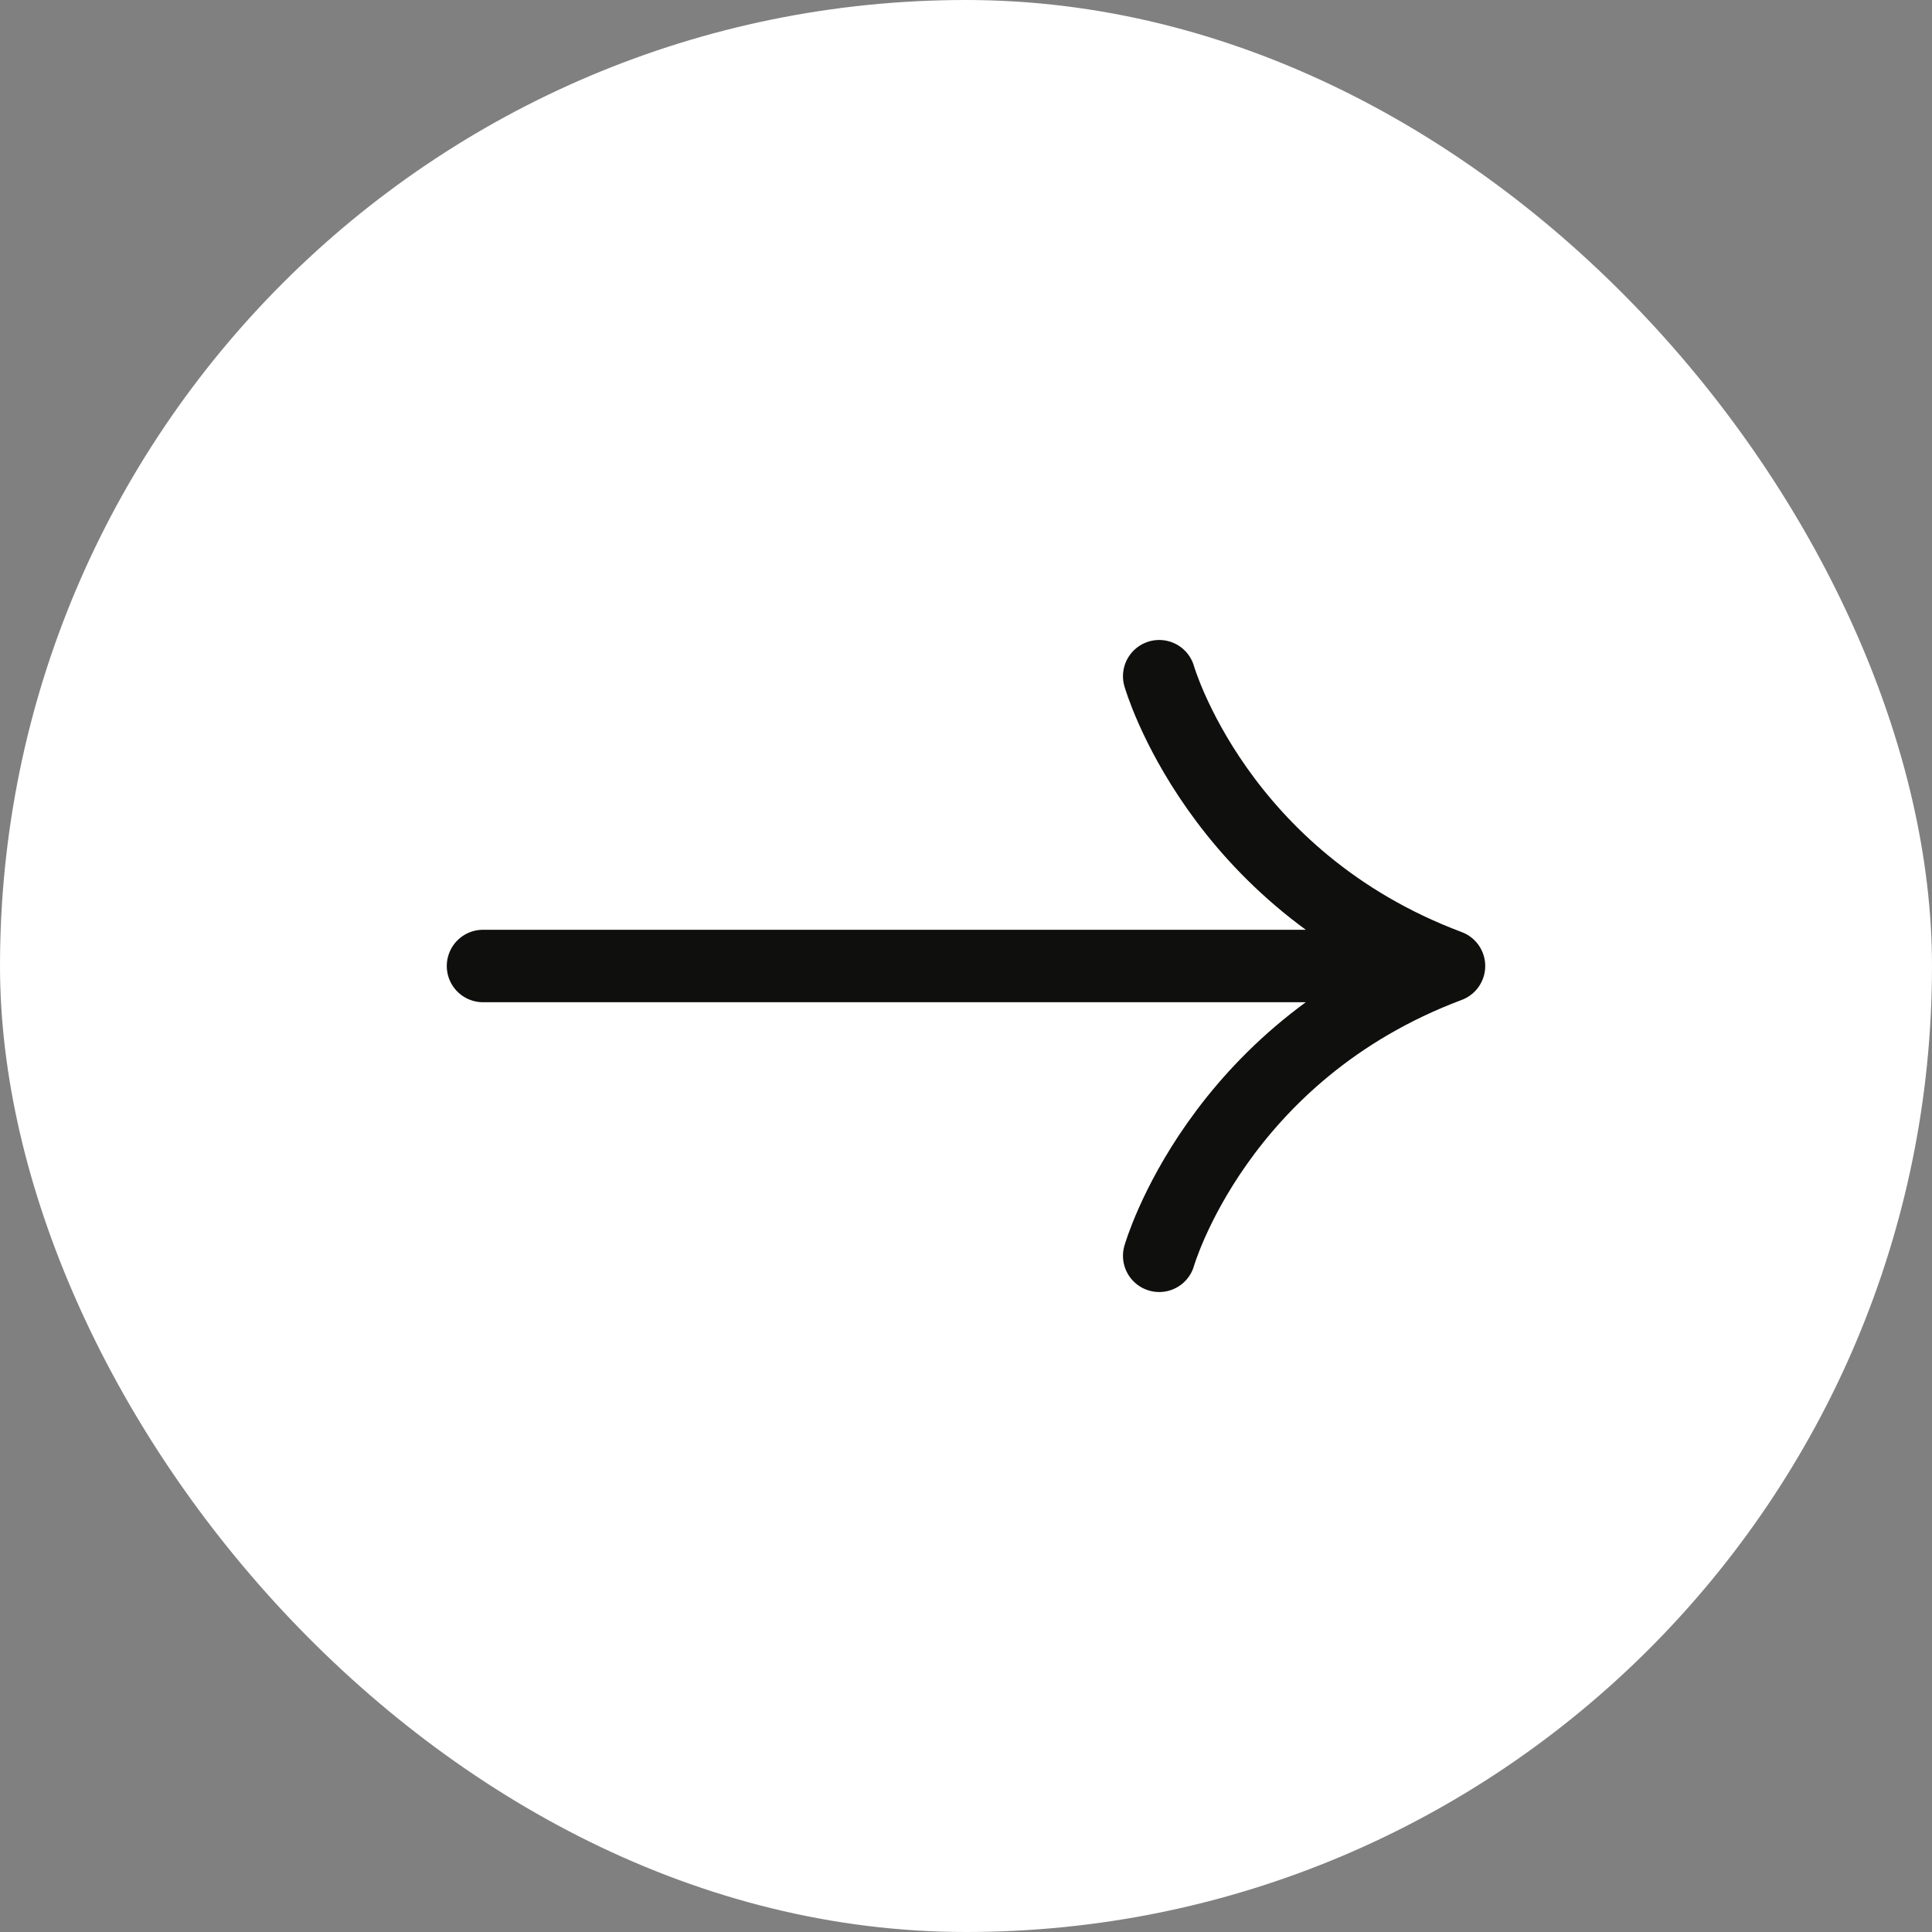 <svg width="40" height="40" viewBox="0 0 40 40" fill="none" xmlns="http://www.w3.org/2000/svg">
<rect x="0" y="0" width="40" height="40" fill="#808080" stroke="none"/>
<rect width="40" height="40" rx="20" fill="white"/>
<path d="M30 20H10M30 20C25.2 21.8 24 26 24 26M30 20C25.2 18.2 24 14 24 14" stroke="#0F0F0E" stroke-width="1.5" stroke-linecap="round" stroke-linejoin="round"/>
</svg>
